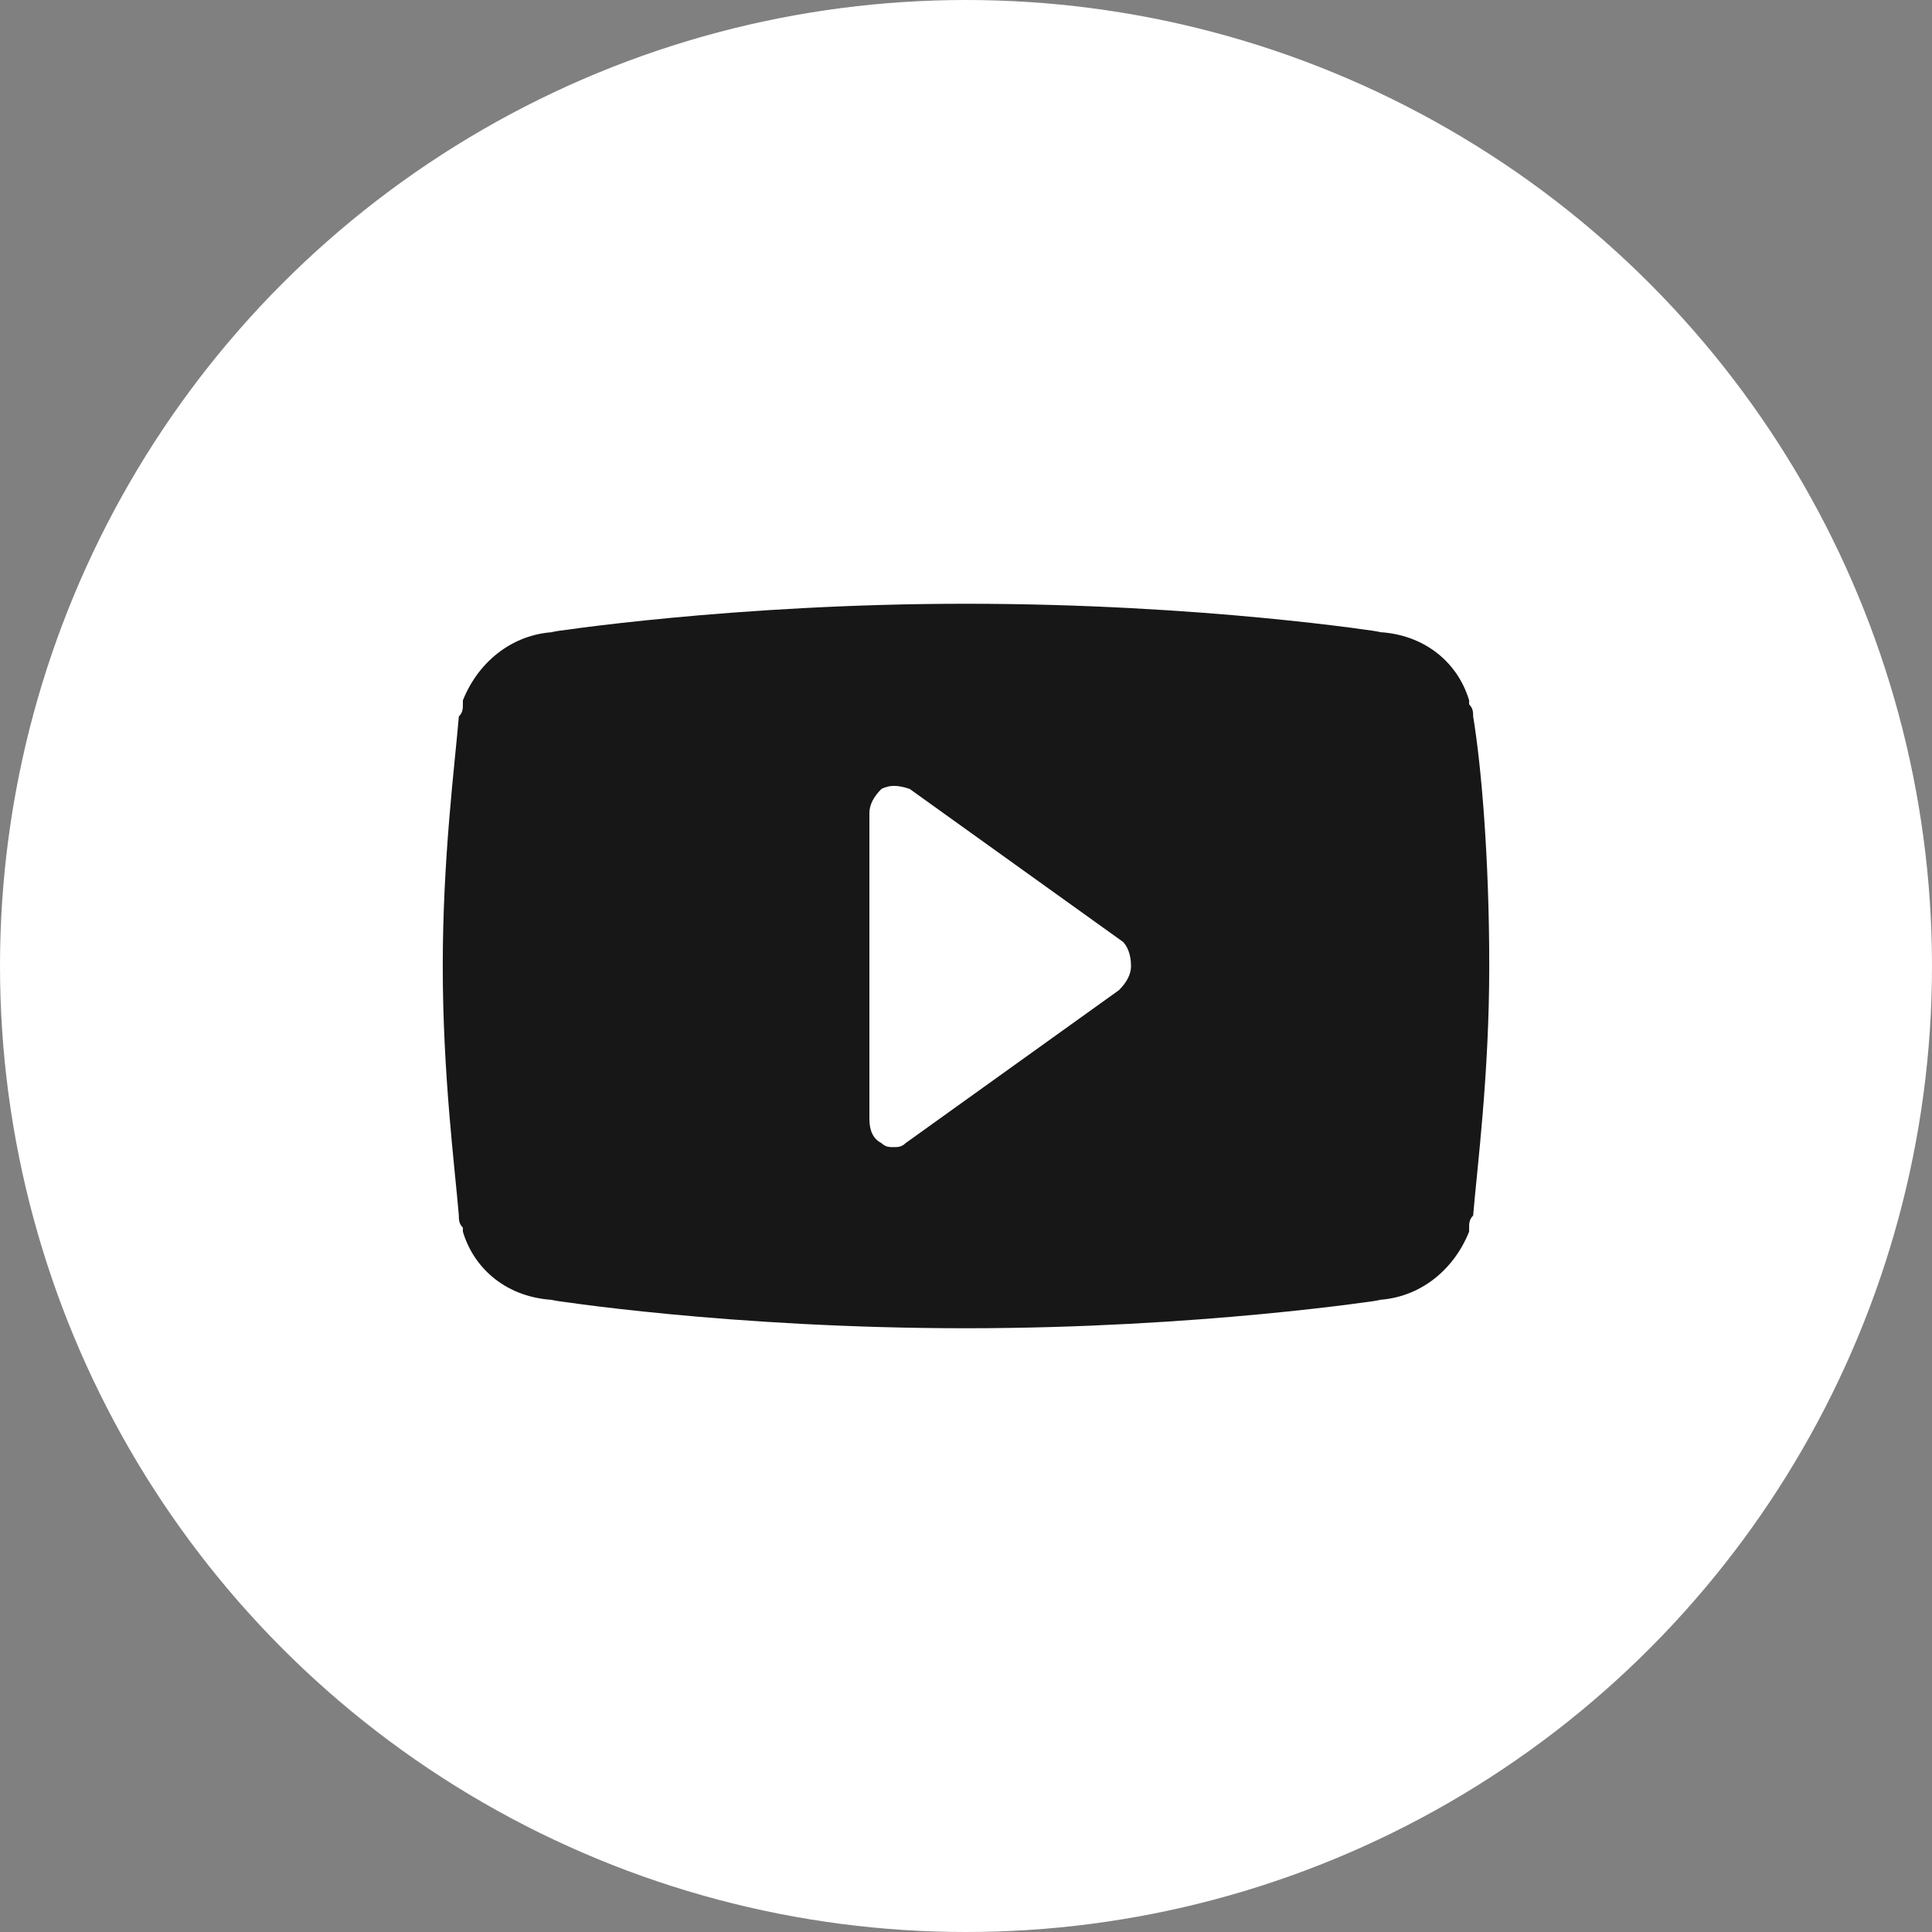 <?xml version="1.0" encoding="utf-8"?>
<!-- Generator: Adobe Illustrator 22.0.0, SVG Export Plug-In . SVG Version: 6.00 Build 0)  -->
<svg version="1.1"
	 id="Layer_1" inkscape:version="0.92.2 (5c3e80d, 2017-08-06)" sodipodi:docname="if_twitter_circle_294709.svg" xmlns:cc="http://creativecommons.org/ns#" xmlns:dc="http://purl.org/dc/elements/1.1/" xmlns:inkscape="http://www.inkscape.org/namespaces/inkscape" xmlns:rdf="http://www.w3.org/1999/02/22-rdf-syntax-ns#" xmlns:sodipodi="http://sodipodi.sourceforge.net/DTD/sodipodi-0.dtd" xmlns:svg="http://www.w3.org/2000/svg"
	 xmlns="http://www.w3.org/2000/svg" xmlns:xlink="http://www.w3.org/1999/xlink" x="0px" y="0px" viewBox="0 0 48 48"
	 style="enable-background:new 0 0 48 48;" xml:space="preserve">
<rect x="0" y="0" width="48" height="48" fill="#808080" stroke="none"/>
<style type="text/css">
	.st0{fill:#FFFFFF;}
	.st1{fill:#171717;}
</style>
<sodipodi:namedview  bordercolor="#666666" borderopacity="1" gridtolerance="10" guidetolerance="10" id="namedview11" inkscape:current-layer="Layer_1" inkscape:cx="24" inkscape:cy="24" inkscape:pageopacity="0" inkscape:pageshadow="2" inkscape:window-height="837" inkscape:window-maximized="1" inkscape:window-width="1440" inkscape:window-x="-8" inkscape:window-y="-8" inkscape:zoom="4.9166667" objecttolerance="10" pagecolor="#ffffff" showgrid="false">
	</sodipodi:namedview>
<circle id="circle2" class="st0" cx="24" cy="24" r="24"/>
<path class="st1" d="M36.6,17.8c0-0.1,0-0.2-0.1-0.3v-0.1c-0.3-1-1.2-1.7-2.4-1.7h0.2c0,0-4.4-0.7-10.3-0.7
	c-5.8,0-10.3,0.7-10.3,0.7h0.2c-1.1,0-2,0.7-2.4,1.7v0.1c0,0.1,0,0.2-0.1,0.3C11.3,19,11,21.3,11,24s0.3,5,0.4,6.2
	c0,0.1,0,0.2,0.1,0.3v0.1c0.3,1,1.2,1.7,2.4,1.7h-0.2c0,0,4.4,0.7,10.3,0.7c5.8,0,10.3-0.7,10.3-0.7h-0.2c1.1,0,2-0.7,2.4-1.7v-0.1
	c0-0.1,0-0.2,0.1-0.3C36.7,29,37,26.7,37,24S36.8,19,36.6,17.8z M27.8,24.6l-5.3,3.8c-0.1,0.1-0.2,0.1-0.3,0.1c-0.1,0-0.2,0-0.3-0.1
	c-0.2-0.1-0.3-0.3-0.3-0.6v-7.6c0-0.2,0.1-0.4,0.3-0.6c0.2-0.1,0.4-0.1,0.7,0l5.3,3.8c0.1,0.1,0.2,0.3,0.2,0.6
	C28.1,24.2,28,24.4,27.8,24.6z"/>
</svg>
